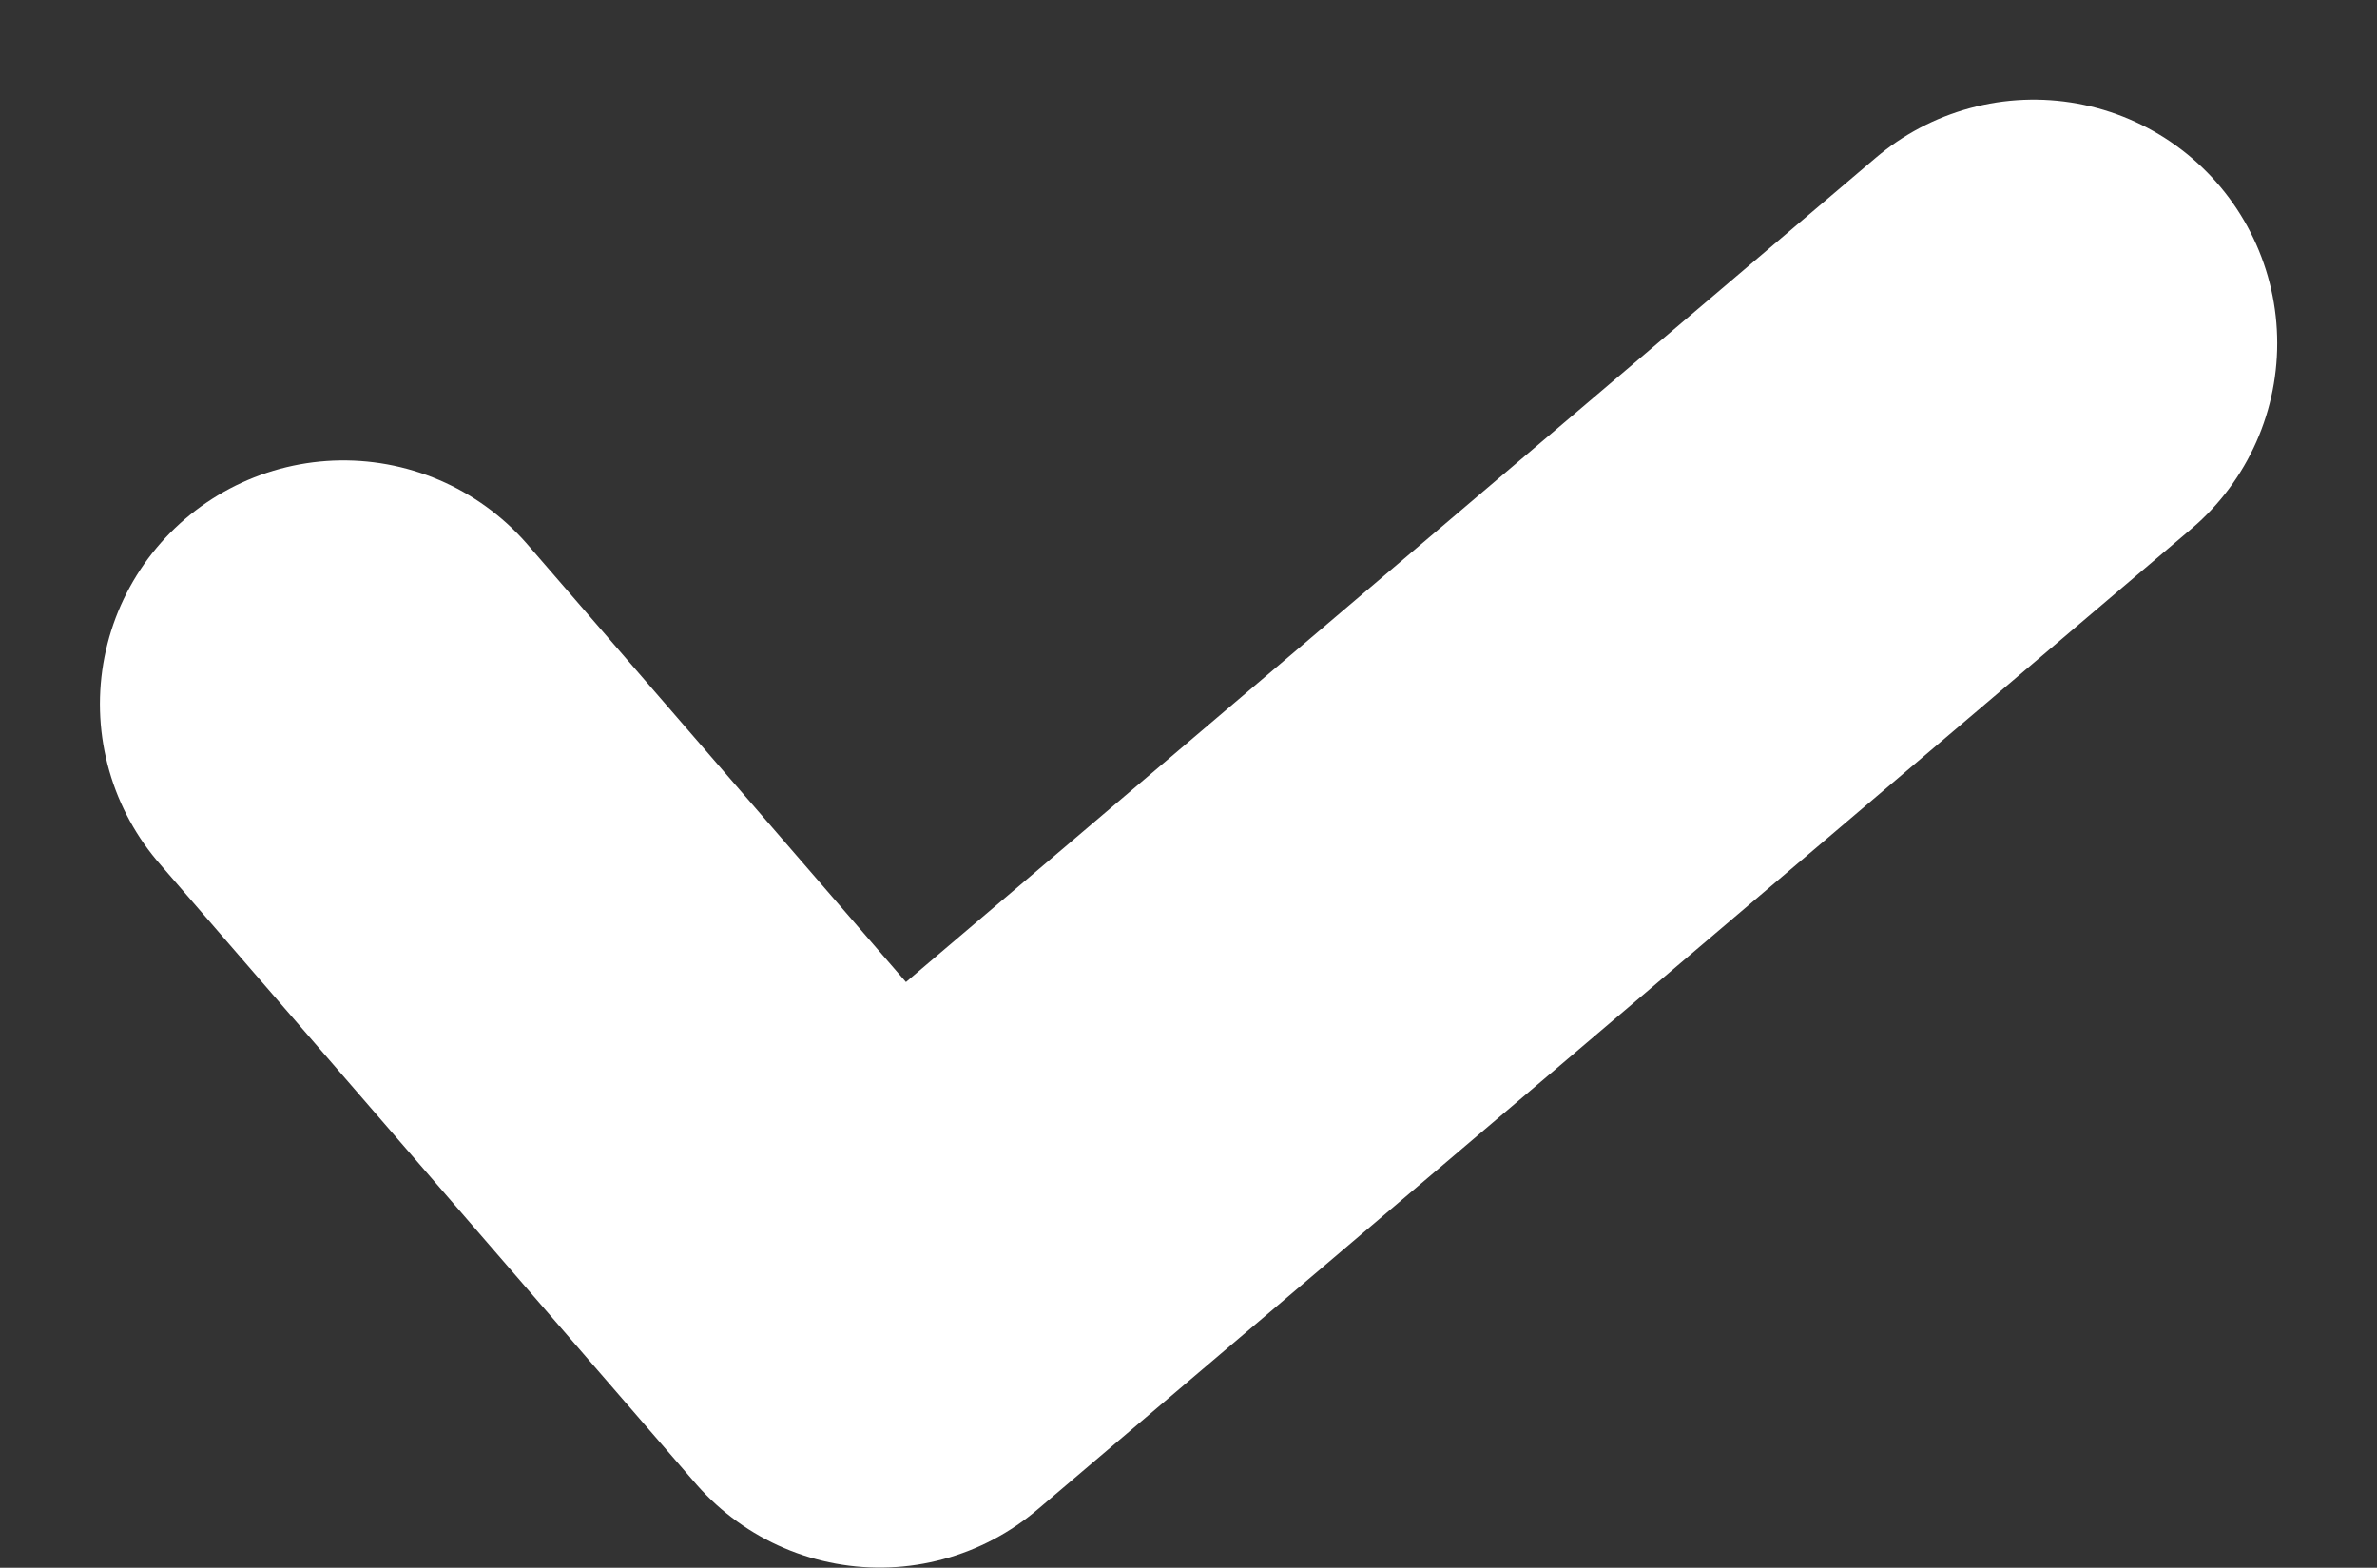 <svg xmlns="http://www.w3.org/2000/svg" width="17.08" height="11.264" viewBox="0 0 17.08 11.264">
  <rect x="0" y="0" width="17.08" height="11.264" fill="#333333" stroke="none"/>
  <path id="Path_136" data-name="Path 136" d="M-2388.667-619.491l3.853,4.455,8.292-7.047" transform="translate(2391.135 624.549)" fill="none" stroke="#fff" stroke-linecap="round" stroke-linejoin="round" stroke-width="3.5"/>
</svg>
